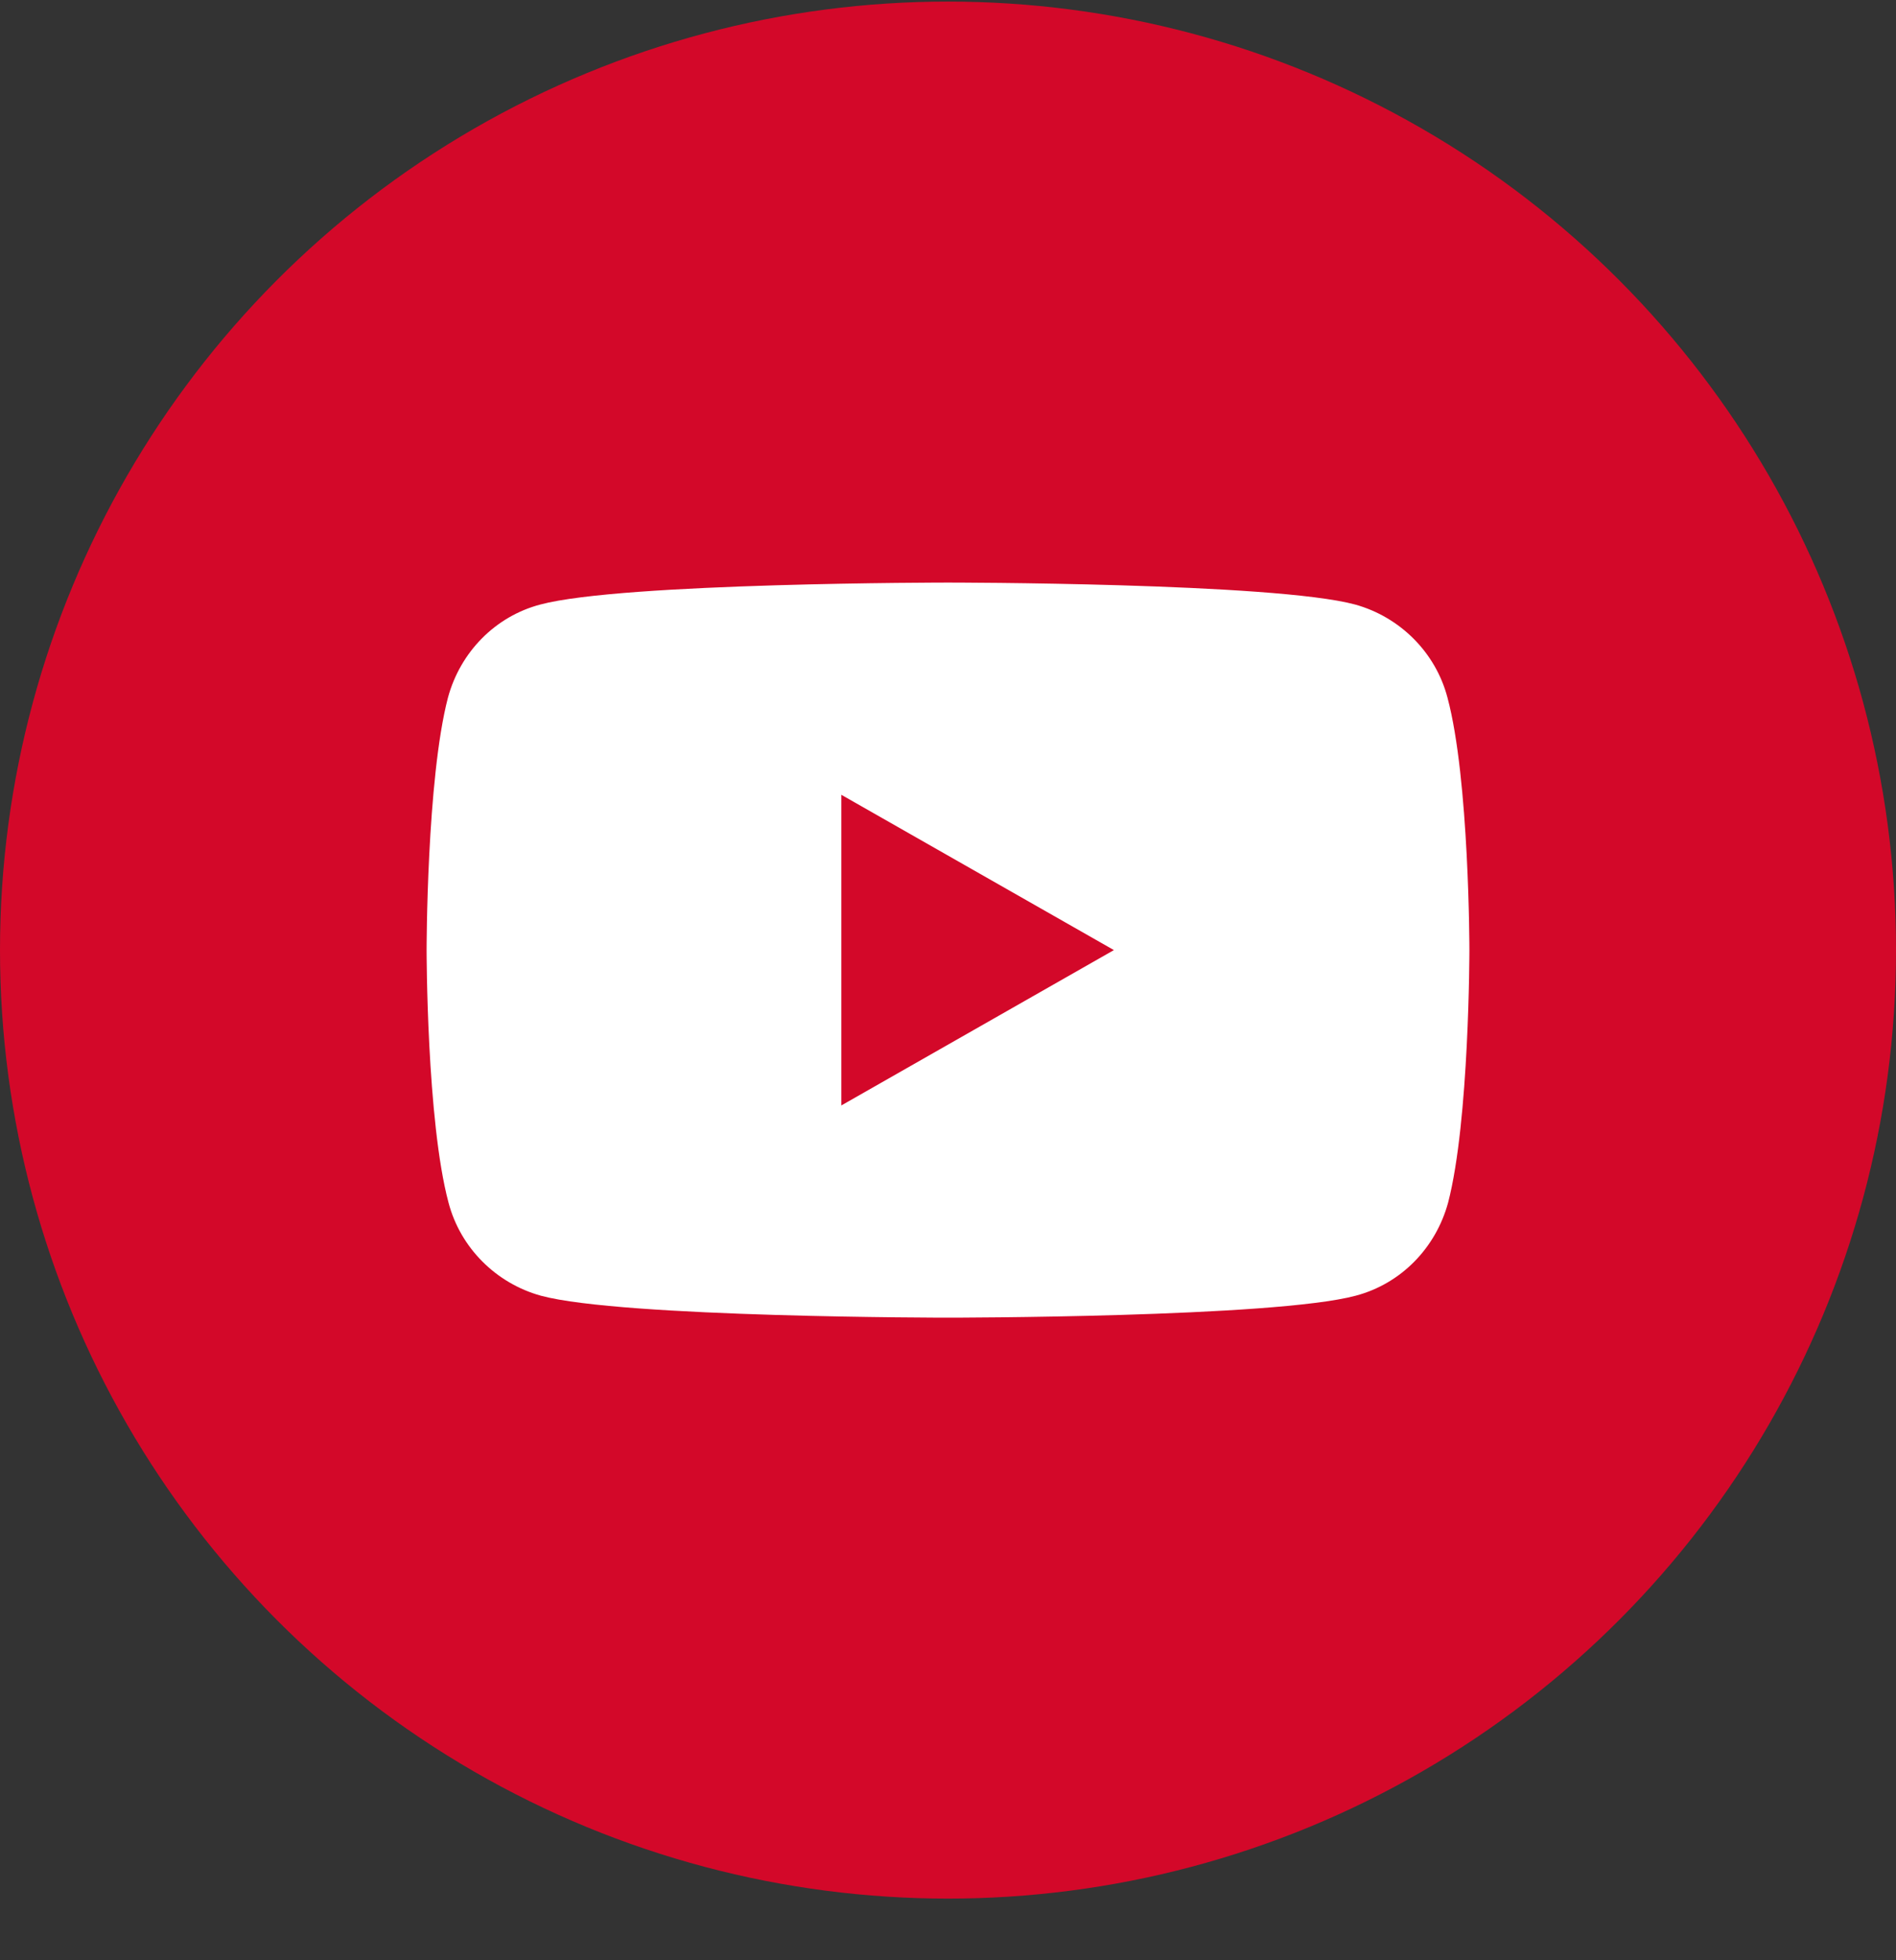<svg width="30" height="31" viewBox="0 0 30 31" fill="none" xmlns="http://www.w3.org/2000/svg">
<rect x="0" y="0" width="30" height="31" fill="#333333" stroke="none"/>
<circle cx="15" cy="15.025" r="15" fill="#D30829"/>
<path d="M22.903 11.032C22.716 10.319 22.153 9.757 21.441 9.56C20.156 9.213 15 9.213 15 9.213C15 9.213 9.844 9.213 8.55 9.56C7.838 9.747 7.284 10.31 7.088 11.032C6.75 12.325 6.75 15.025 6.75 15.025C6.75 15.025 6.75 17.725 7.097 19.019C7.284 19.732 7.847 20.294 8.559 20.491C9.844 20.838 15 20.838 15 20.838C15 20.838 20.156 20.838 21.45 20.491C22.163 20.303 22.716 19.741 22.913 19.019C23.25 17.725 23.25 15.025 23.25 15.025C23.25 15.025 23.25 12.325 22.903 11.032ZM13.312 17.482V12.569L17.625 15.025L13.312 17.482Z" fill="white"/>
</svg>
